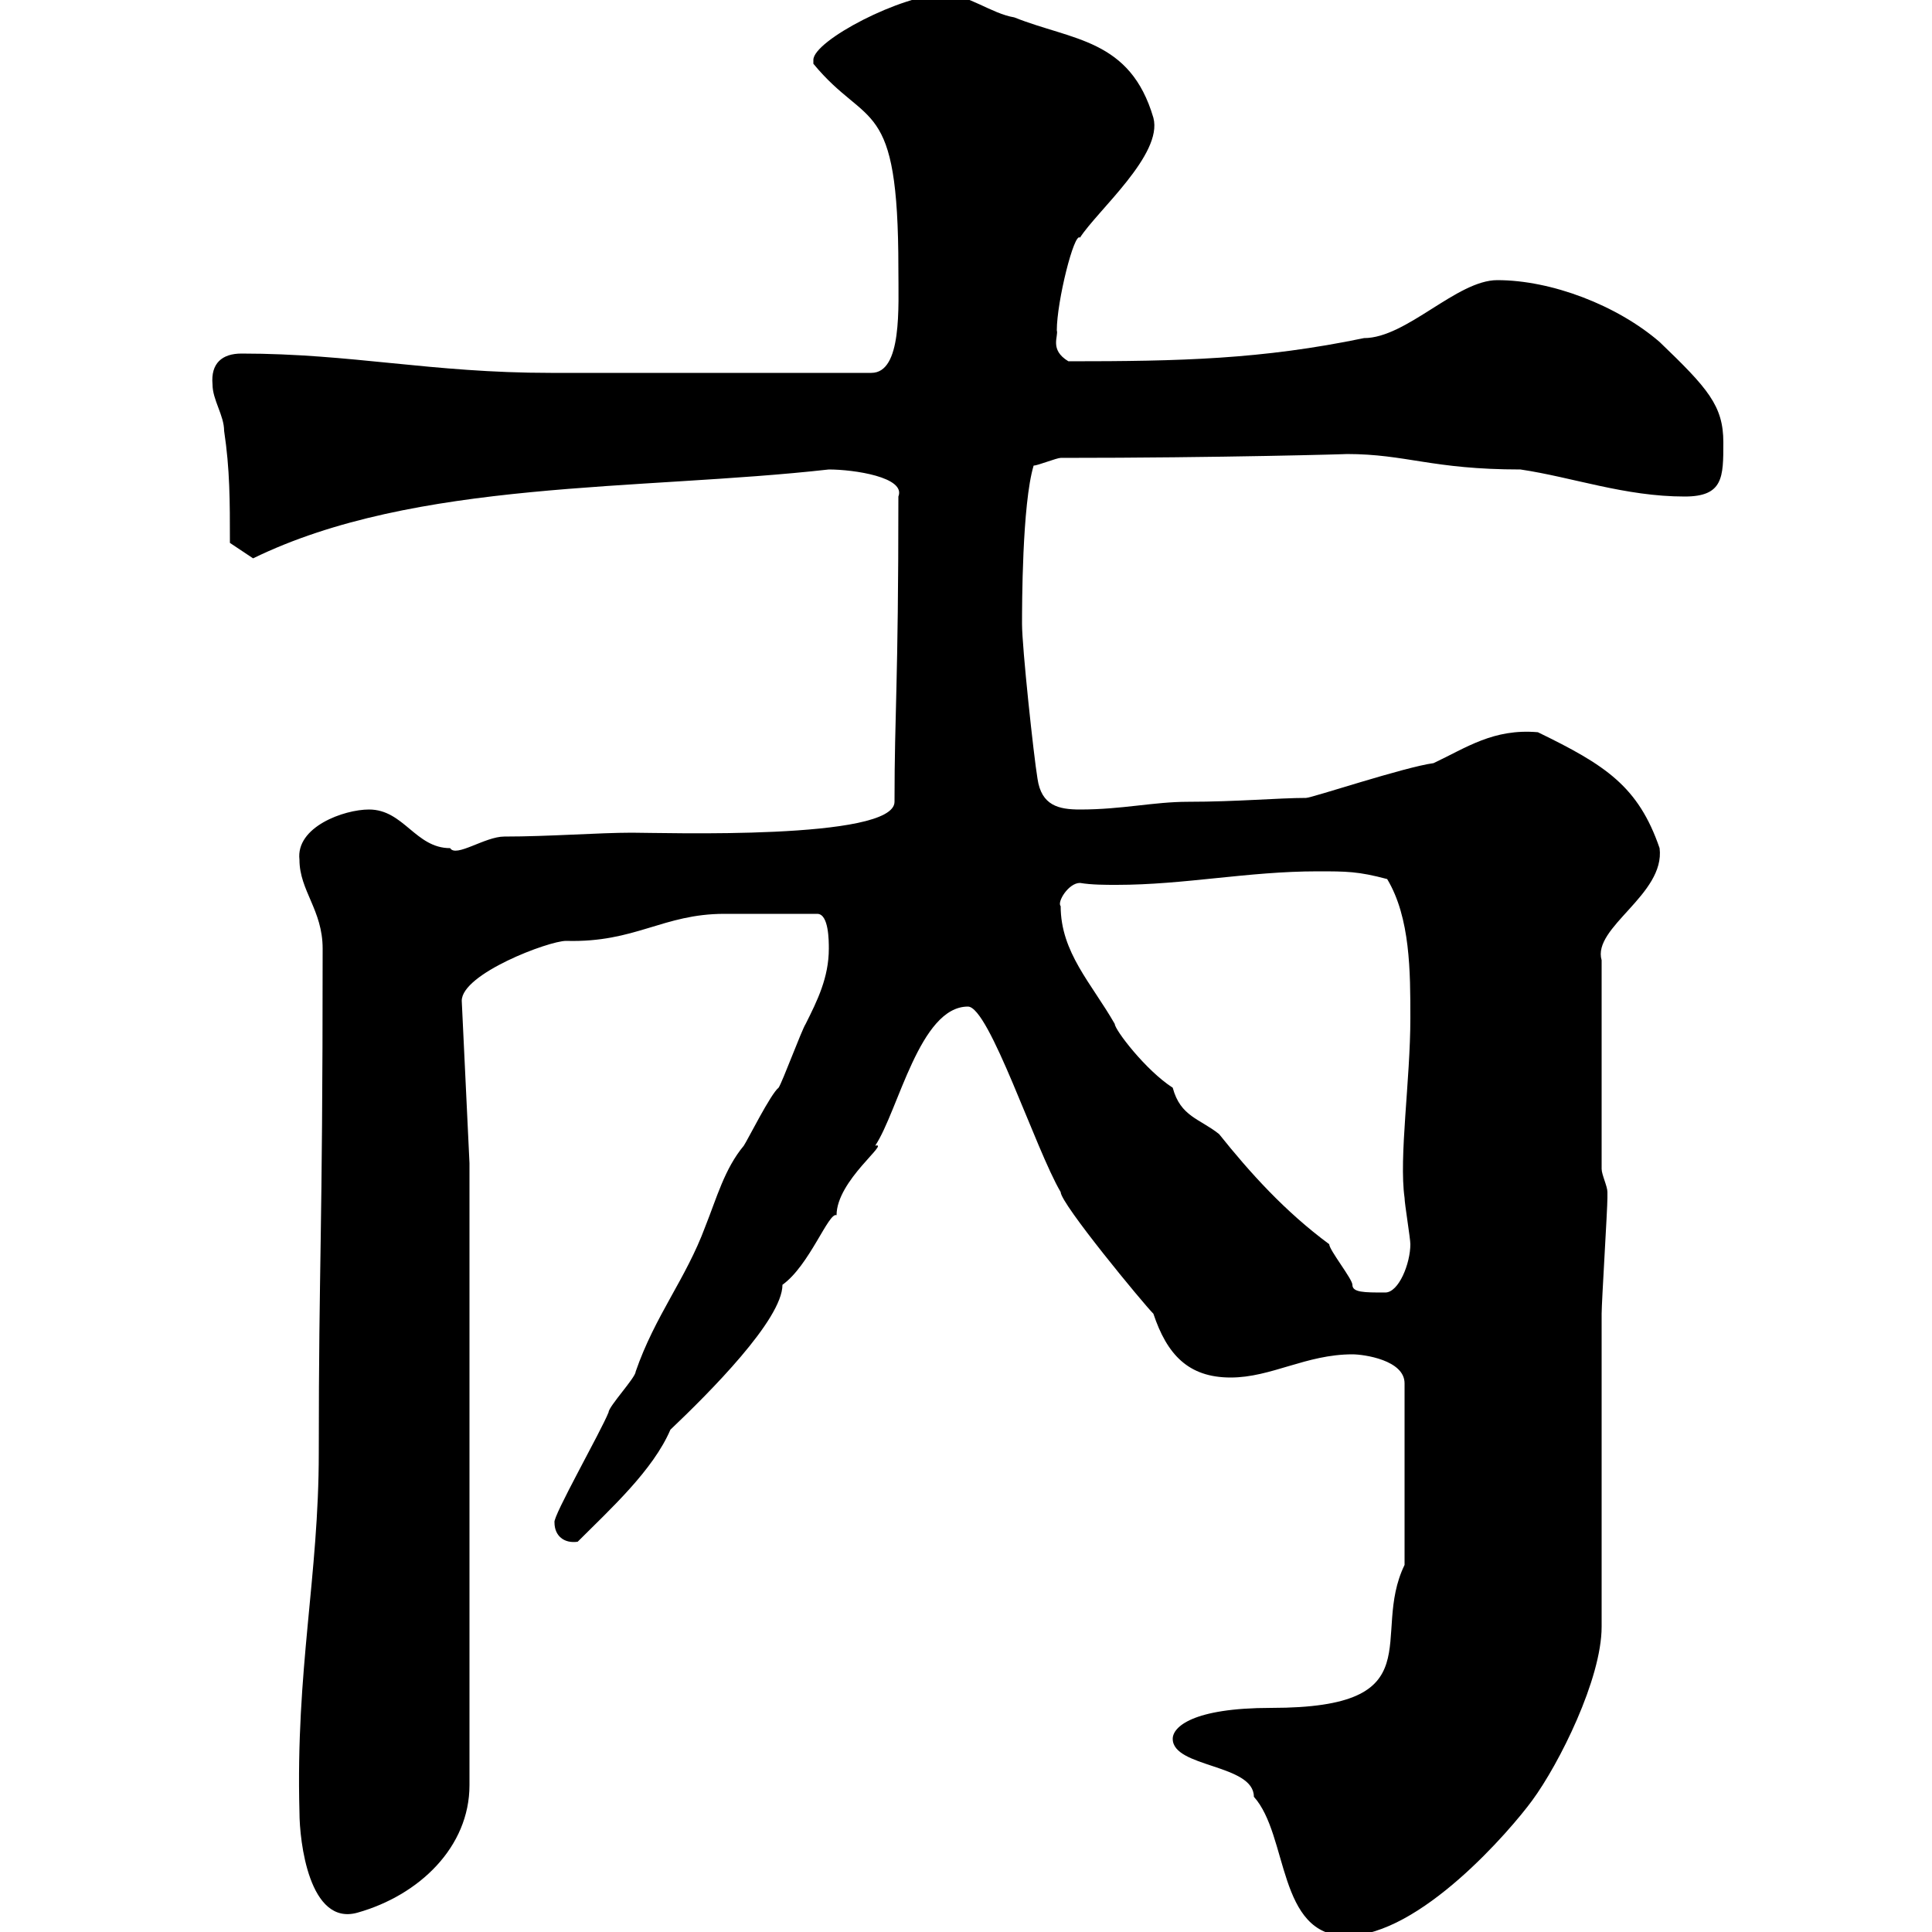 <svg xmlns="http://www.w3.org/2000/svg" xmlns:xlink="http://www.w3.org/1999/xlink" width="300" height="300"><path d="M182.10 270C182.10 274.50 194.70 273.90 194.70 279C200.10 285 198.30 300.60 209.10 300.60C220.50 300.60 234.60 284.10 237.90 279.60C242.10 273.90 248.70 260.70 248.70 252.60C248.70 245.40 248.70 211.20 248.70 204C248.70 202.20 249.60 187.80 249.60 186C249.60 186 249.60 186 249.60 185.10C249.60 184.20 248.70 182.40 248.70 181.50L248.70 149.10C247.20 144 258.60 138.90 257.70 131.70C254.40 122.10 249.30 118.80 238.80 113.70C231.90 113.10 227.70 116.10 222.60 118.50C218.10 119.10 203.70 123.90 202.80 123.90C198.60 123.90 192 124.50 184.50 124.50C179.10 124.50 174.30 125.70 167.70 125.70C164.40 125.70 161.70 125.10 161.10 120.90C160.50 117.30 158.70 100.50 158.70 96.90C158.70 94.20 158.70 78.30 160.50 72.30C161.10 72.30 164.10 71.10 164.70 71.10C189.60 71.10 210 70.50 209.10 70.50C218.40 70.50 222.30 72.90 236.10 72.90C244.20 74.10 252.30 77.10 261.60 77.10C267.60 77.10 267.60 74.10 267.60 68.70C267.60 63 265.20 60.30 257.70 53.10C251.10 47.40 240.90 43.50 232.50 43.50C226.20 43.50 218.40 52.50 211.80 52.50C195.90 55.80 183.30 56.10 165.90 56.10C162.90 54.30 164.40 52.20 164.10 51.30C164.10 46.80 166.80 36 167.70 36.90C170.40 32.70 180.60 24 179.10 18.30C175.50 6 166.50 6.30 157.50 2.70C153.90 2.10 150.30-0.90 146.70-0.90C140.10-0.90 126.30 6.30 126.30 9.30C126.30 9.90 126.30 9.90 126.30 9.90C134.70 20.10 139.50 14.70 139.50 41.70C139.50 47.70 140.10 57.90 135.30 57.90C111 57.90 93 57.90 85.50 57.90C66.90 57.90 54.60 54.90 37.50 54.90C34.50 54.90 32.70 56.40 33 59.70C33 62.10 34.80 64.50 34.80 66.90C35.70 72.90 35.70 77.70 35.70 84.30C36.60 84.90 38.40 86.10 39.30 86.70C64.50 74.40 99.30 76.20 128.70 72.90C132.60 72.90 140.70 74.10 139.50 77.10C139.50 106.80 138.90 110.40 138.90 124.50C138.90 130.50 102.90 129.30 98.10 129.30C93 129.30 85.20 129.90 78.30 129.90C75.30 129.90 70.80 133.20 69.90 131.70C64.50 131.70 62.70 125.70 57.30 125.70C53.40 125.70 45.90 128.40 46.50 133.50C46.50 138.30 50.10 141.30 50.10 147.30C50.10 193.20 49.50 195.30 49.50 225.60C49.50 244.80 45.90 259.20 46.50 281.40C46.50 285.90 48 299.10 55.50 297C65.10 294.30 72.90 286.80 72.90 277.20L72.90 180.60L71.70 155.40C71.70 151.20 85.20 146.10 87.90 146.10C98.70 146.40 102.90 141.90 112.50 141.90L126.90 141.90C128.70 141.90 128.70 146.10 128.70 147.30C128.70 151.80 126.90 155.40 125.10 159C124.50 159.90 121.50 168 120.90 168.90C119.70 169.80 116.10 177 115.50 177.90C112.50 181.50 111.30 186 109.50 190.50C106.50 198.60 101.70 204.30 98.70 213C98.70 213.90 94.50 218.40 94.50 219.30C93.30 222.30 85.80 235.50 86.10 236.40C86.10 238.50 87.60 239.70 89.70 239.40C94.80 234.30 101.40 228.30 104.10 222C110.10 216.30 121.50 204.90 121.50 199.50C125.70 196.50 128.70 188.10 129.90 188.70C129.90 183.30 138.30 177.30 135.90 177.90C139.50 172.50 142.80 156.30 150.30 156.30C153.60 156.30 160.80 178.50 164.70 185.10C164.70 186.90 177.60 202.50 179.10 204C181.20 210.30 184.50 213.90 191.10 213.90C197.40 213.90 202.80 210.30 210 210.30C211.80 210.30 218.10 211.20 218.10 214.80L218.10 243C212.70 254.10 222.90 265.20 197.40 265.20C185.10 265.20 182.10 268.20 182.10 270ZM164.70 140.70C164.10 140.10 165.90 137.10 167.70 137.10C169.50 137.40 171.60 137.40 173.40 137.40C183.90 137.40 193.80 135.30 204.60 135.30C209.10 135.30 210.90 135.30 215.40 136.50C219 142.50 219 150.90 219 158.10C219 167.70 217.20 179.70 218.10 186C218.10 186.90 219 192.30 219 193.20C219 196.20 217.20 200.70 215.10 200.70C211.80 200.70 210 200.70 210 199.50C210 198.60 206.40 194.10 206.40 193.20C199.50 188.10 194.10 182.10 189.30 176.10C186.30 173.70 183.30 173.40 182.10 168.90C177.90 166.20 173.10 159.90 173.10 159C169.50 152.70 164.70 147.90 164.70 140.70Z"/></svg>